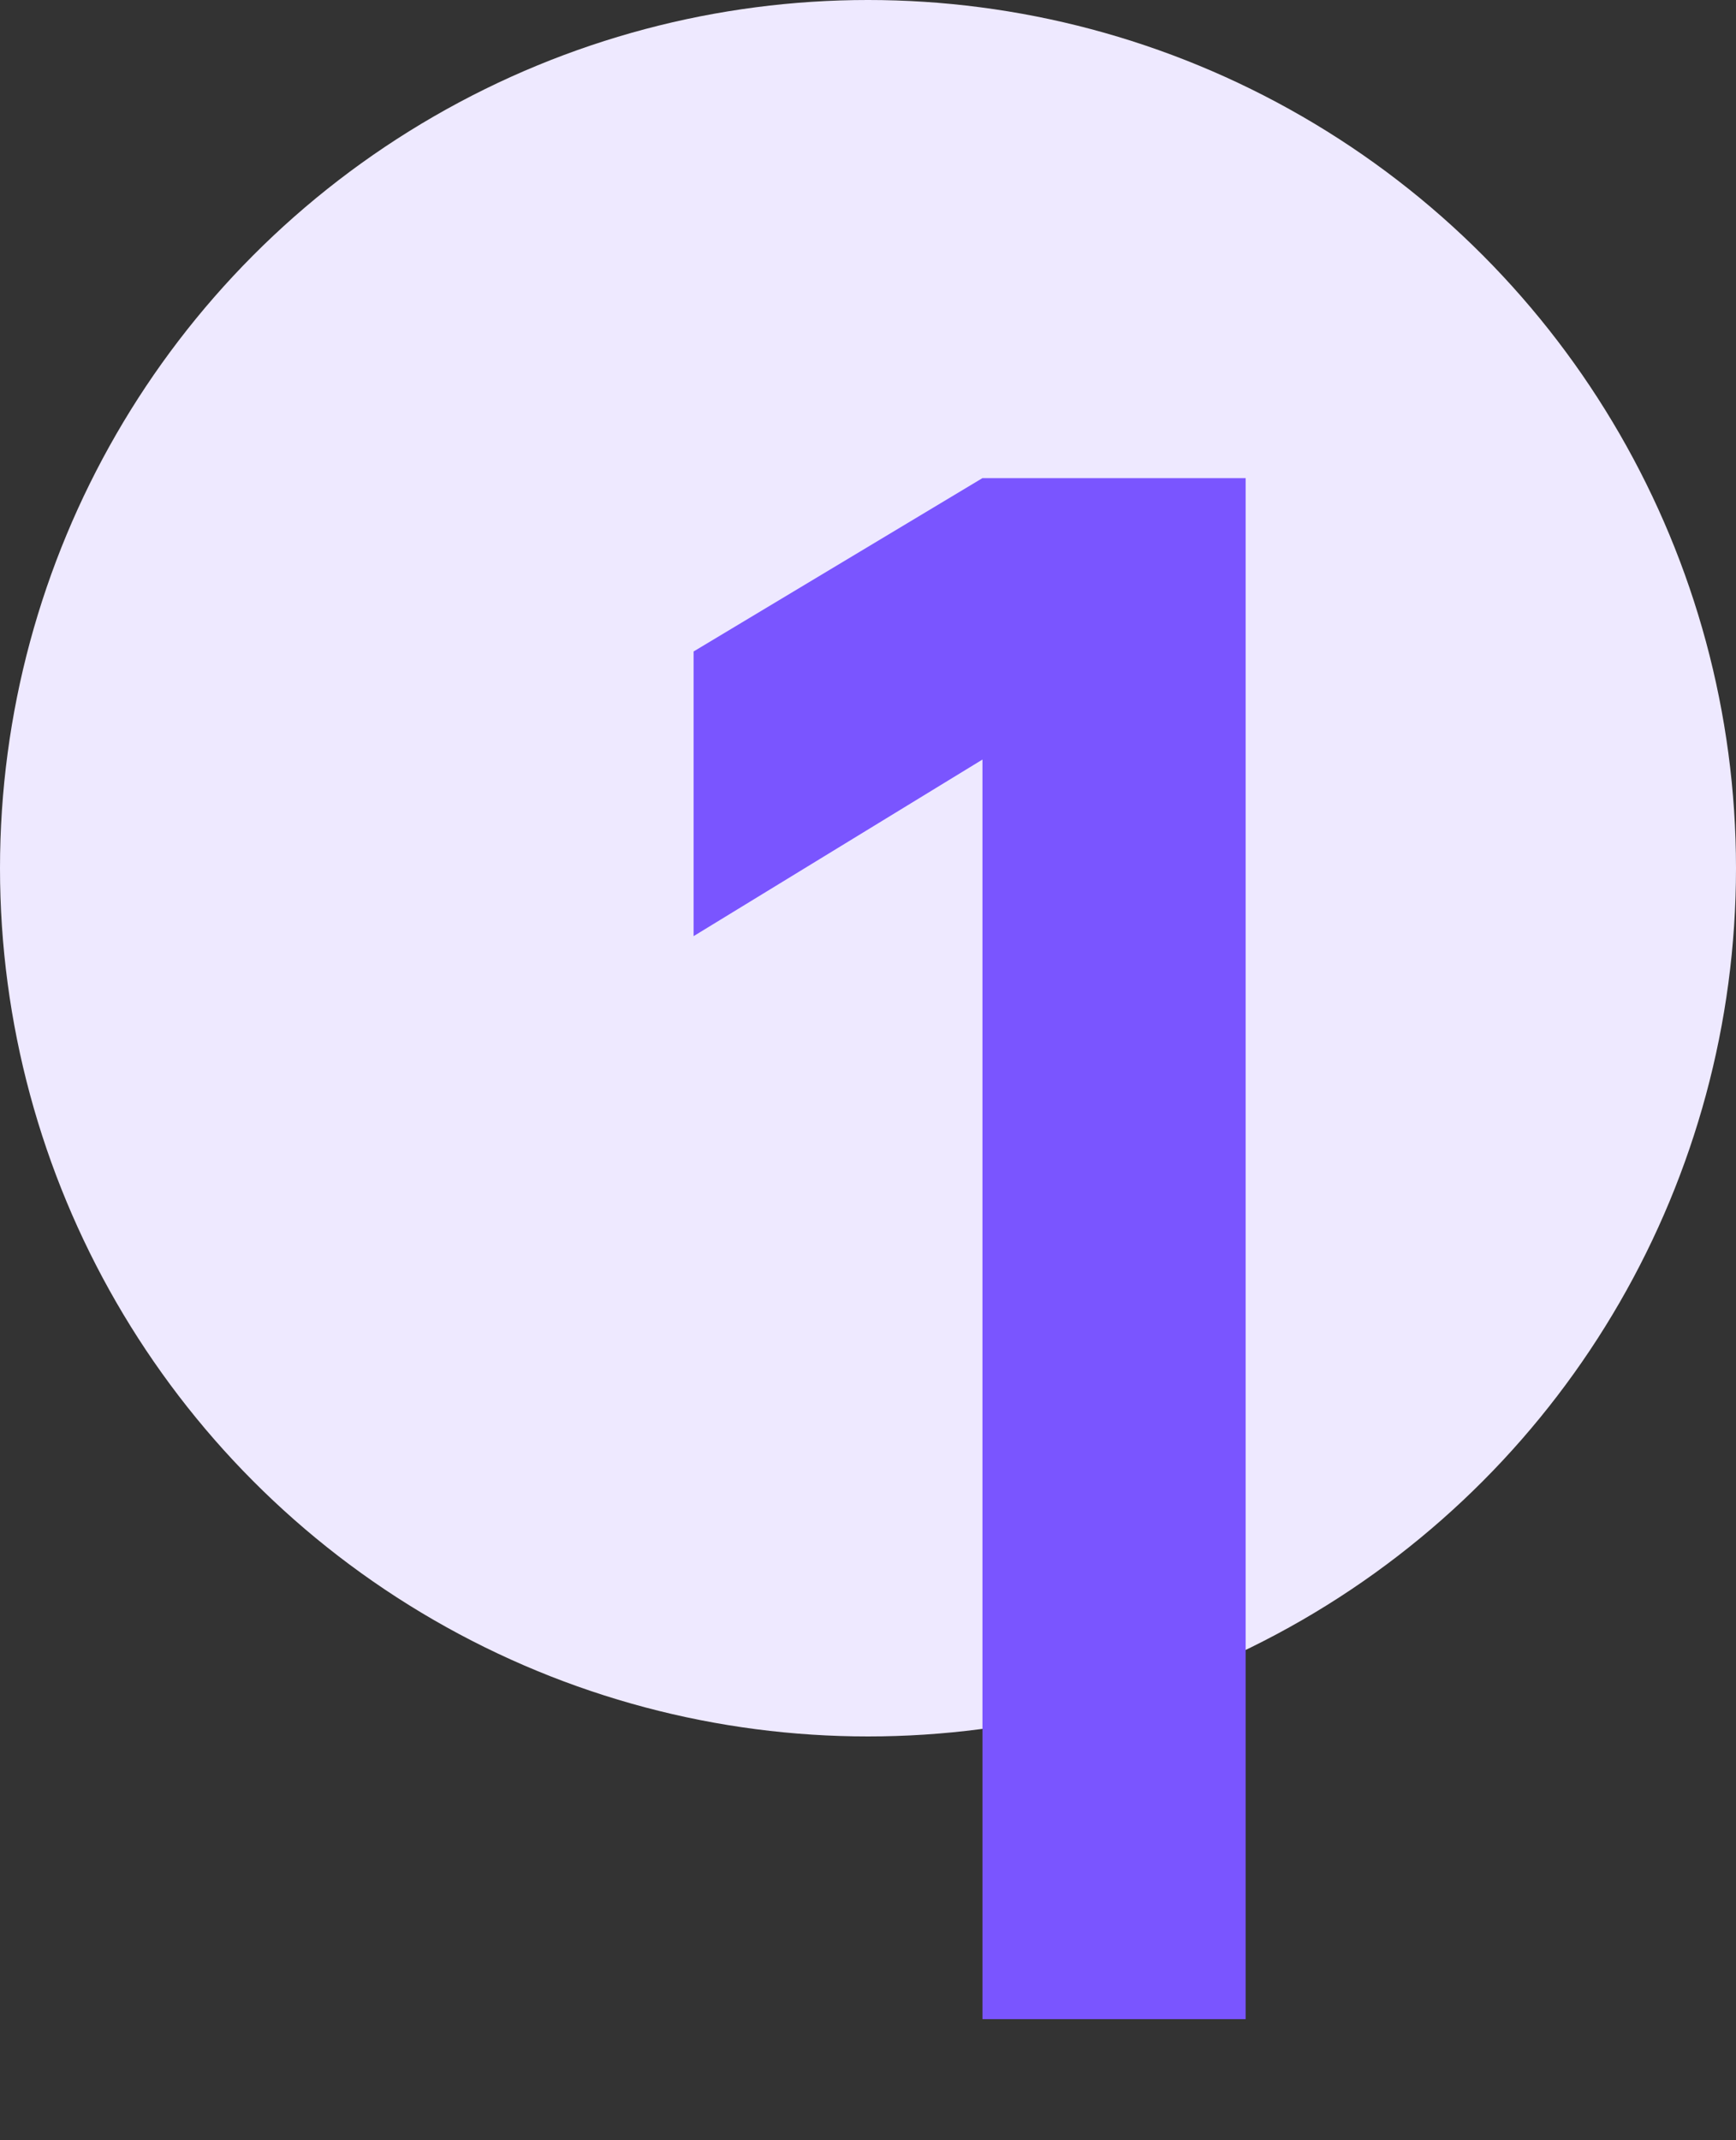 <svg xmlns="http://www.w3.org/2000/svg" width="43" height="53" viewBox="0 0 43 53" fill="none"><rect x="0" y="0" width="43" height="53" fill="#333333" stroke="none"/><circle cx="21.5" cy="21.5" r="21.5" fill="#EEE9FF"></circle><path d="M24.335 50V18.809L17.18 23.182V16.133L24.335 11.84H30.854V50H24.335Z" fill="#7A55FF"></path></svg>